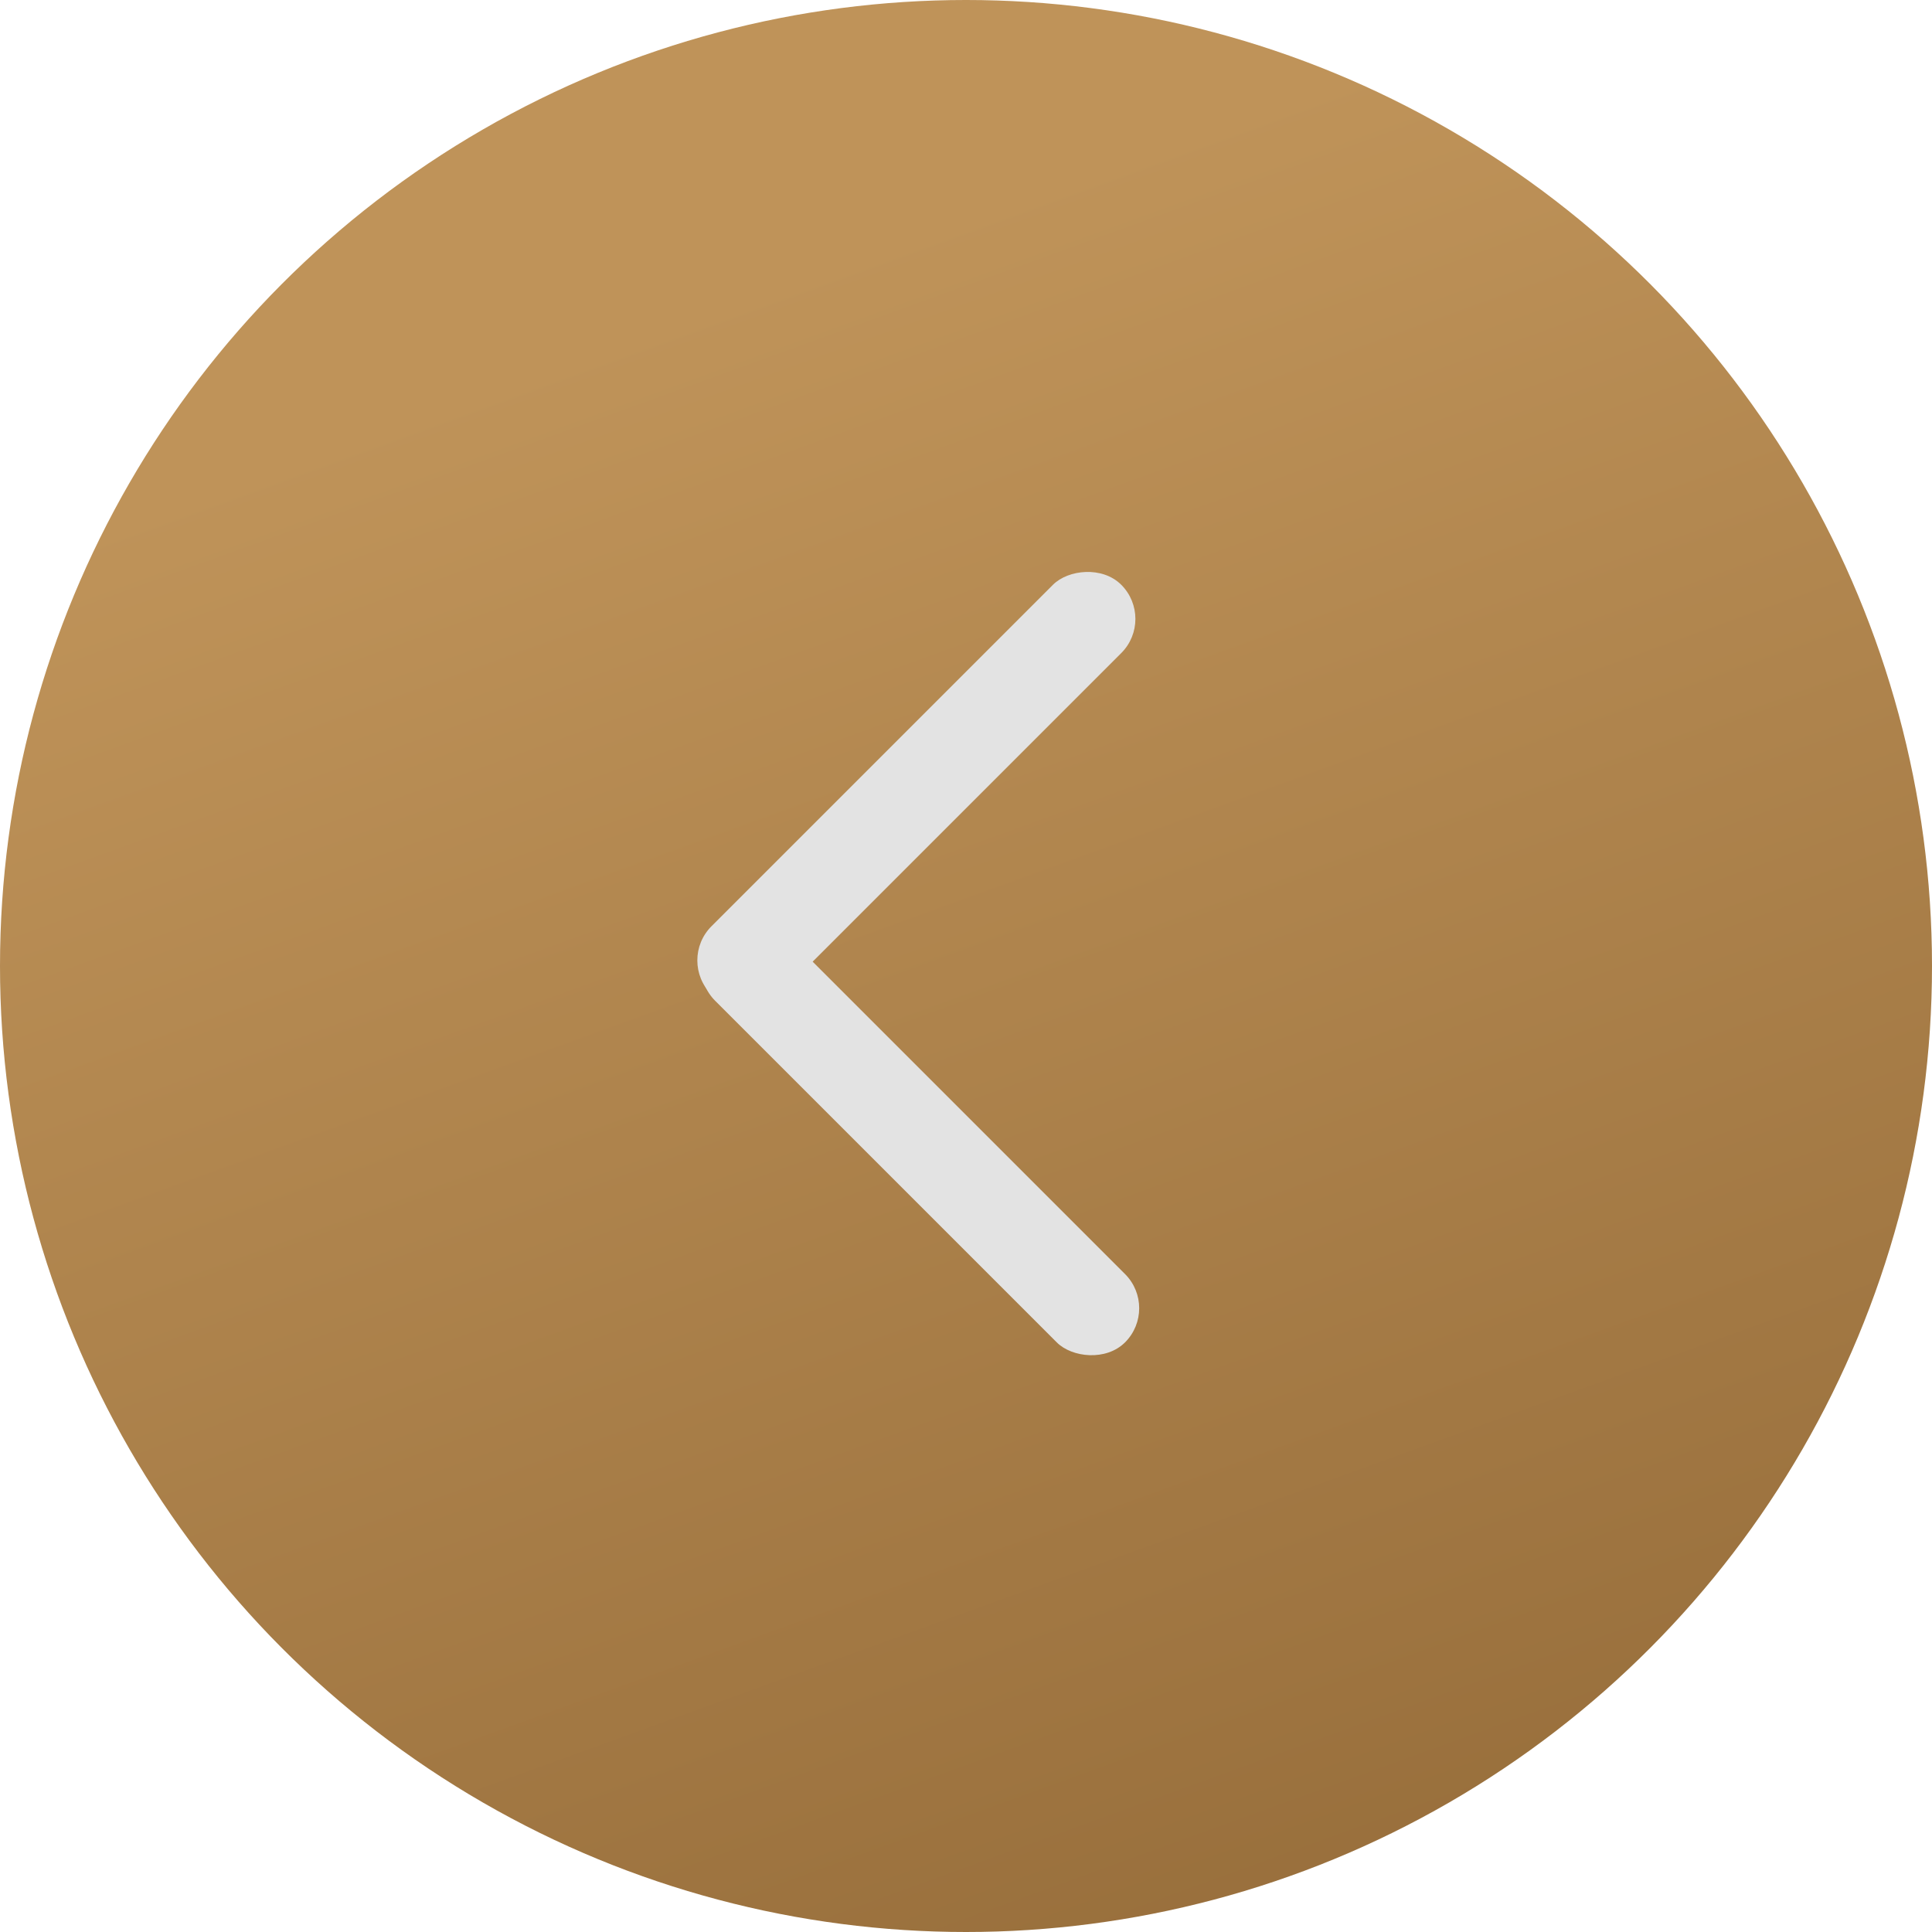 <?xml version="1.0" encoding="UTF-8"?> <svg xmlns="http://www.w3.org/2000/svg" width="200" height="200" viewBox="0 0 200 200" fill="none"> <circle cx="100" cy="100" r="100" transform="matrix(-1 0 0 1 200 0)" fill="url(#paint0_linear_1542_82)"></circle> <rect width="10" height="60" rx="5" transform="matrix(-0.707 -0.707 -0.707 0.707 119.607 64.071)" fill="#E3E3E3"></rect> <rect x="70.503" y="100.071" width="10" height="60" rx="5" transform="rotate(-45 70.503 100.071)" fill="#E3E3E3"></rect> <defs> <linearGradient id="paint0_linear_1542_82" x1="40.391" y1="6.5247e-05" x2="-76.5" y2="322" gradientUnits="userSpaceOnUse"> <stop stop-color="#BF9359"></stop> <stop offset="1" stop-color="#754E21"></stop> </linearGradient> </defs> </svg> 
